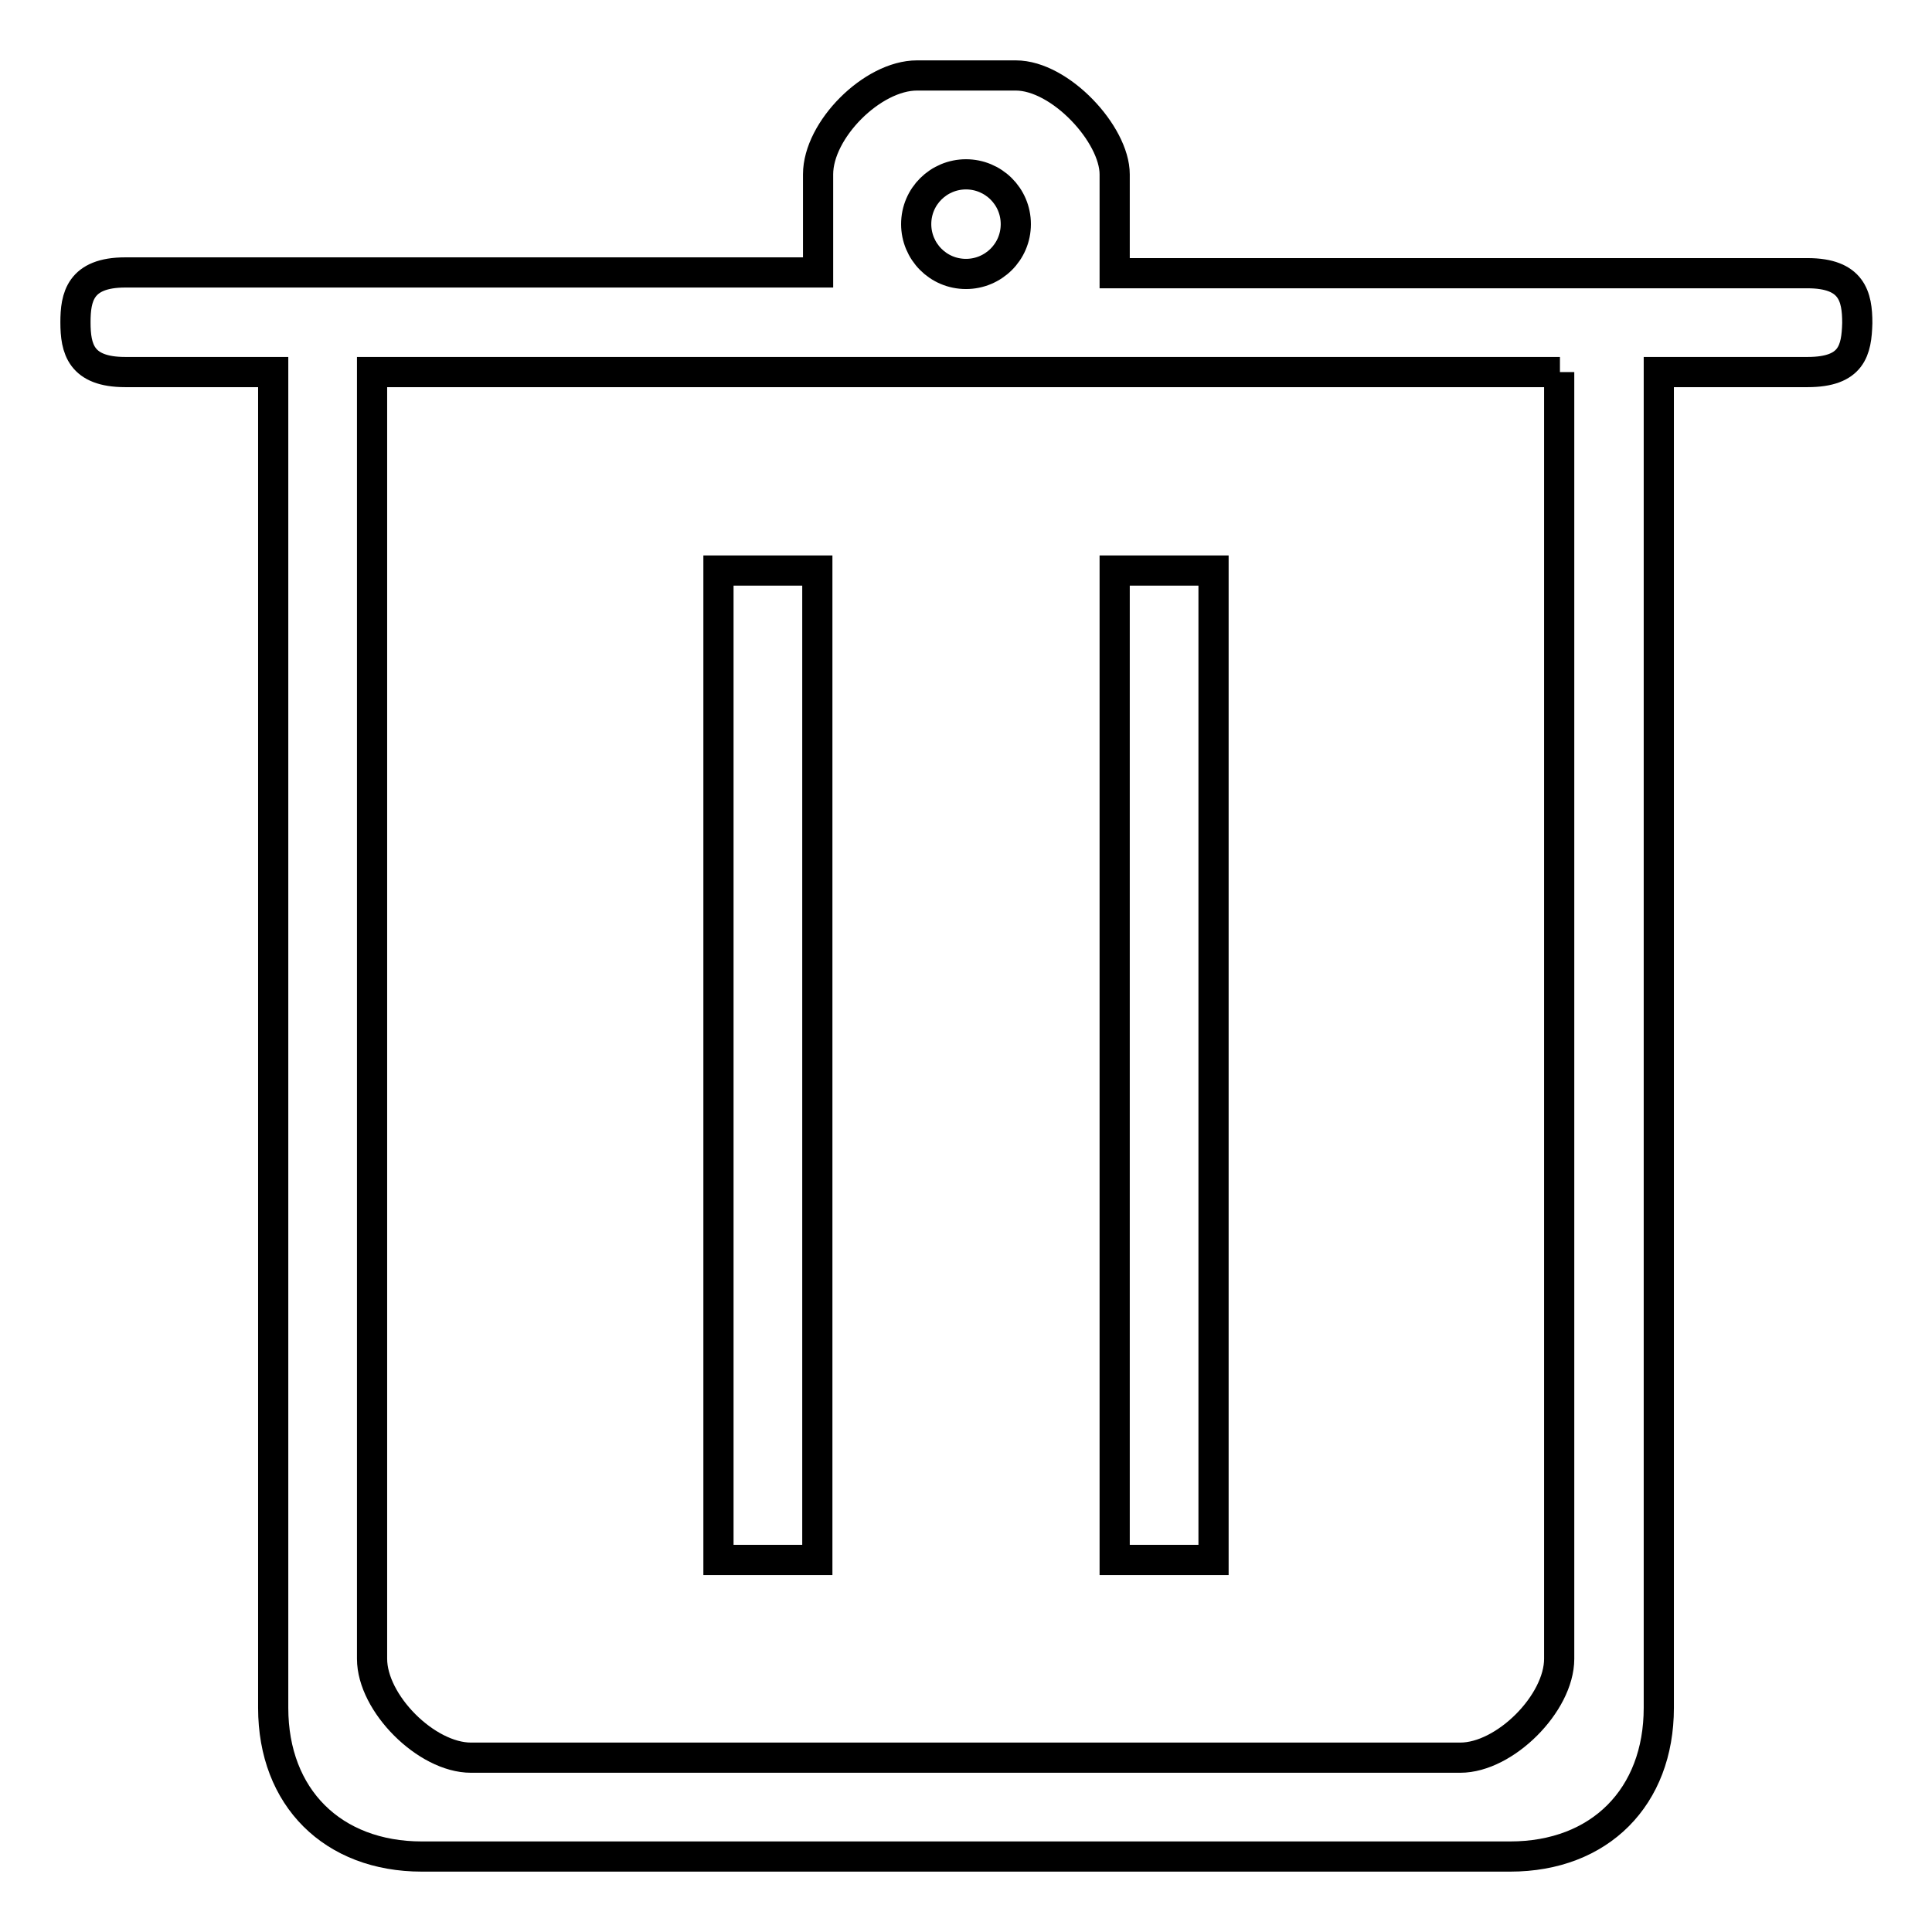 <?xml version="1.0" encoding="utf-8"?>
<!-- Svg Vector Icons : http://www.onlinewebfonts.com/icon -->
<!DOCTYPE svg PUBLIC "-//W3C//DTD SVG 1.1//EN" "http://www.w3.org/Graphics/SVG/1.1/DTD/svg11.dtd">
<svg version="1.1" xmlns="http://www.w3.org/2000/svg" xmlns:xlink="http://www.w3.org/1999/xlink" x="0px" y="0px" viewBox="0 0 256 256" enable-background="new 0 0 256 256" xml:space="preserve">
<g> <path stroke-width="4" fill-opacity="0" stroke="#000000"  d="M239.5,49.3h-19.7v177c0,11.8-7.8,19.7-19.7,19.7H55.9c-11.8,0-19.7-7.8-19.7-19.7v-177H16.6 c-5.9,0-6.6-3.1-6.6-6.6c0-3.3,0.6-6.6,6.6-6.6h91.8V23.1c0-5.9,7.2-13.1,13.1-13.1h13.1c5.9,0,13.1,7.8,13.1,13.1v13.1h91.8 c5.9,0,6.6,3.1,6.6,6.6C246,46.4,245.4,49.3,239.5,49.3L239.5,49.3z M128,23.1c-3.6,0-6.6,2.9-6.6,6.6c0,3.6,2.9,6.6,6.6,6.6 c3.6,0,6.6-2.9,6.6-6.6C134.6,26,131.6,23.1,128,23.1L128,23.1z M206.7,49.3H49.3v170.5c0,5.9,7.2,13.1,13.1,13.1h131.1 c5.9,0,13.1-7.2,13.1-13.1V49.3L206.7,49.3z M147.7,75.6h13.1v131.1h-13.1V75.6L147.7,75.6z M95.2,75.6h13.1v131.1H95.2V75.6 L95.2,75.6z"/></g>
</svg>